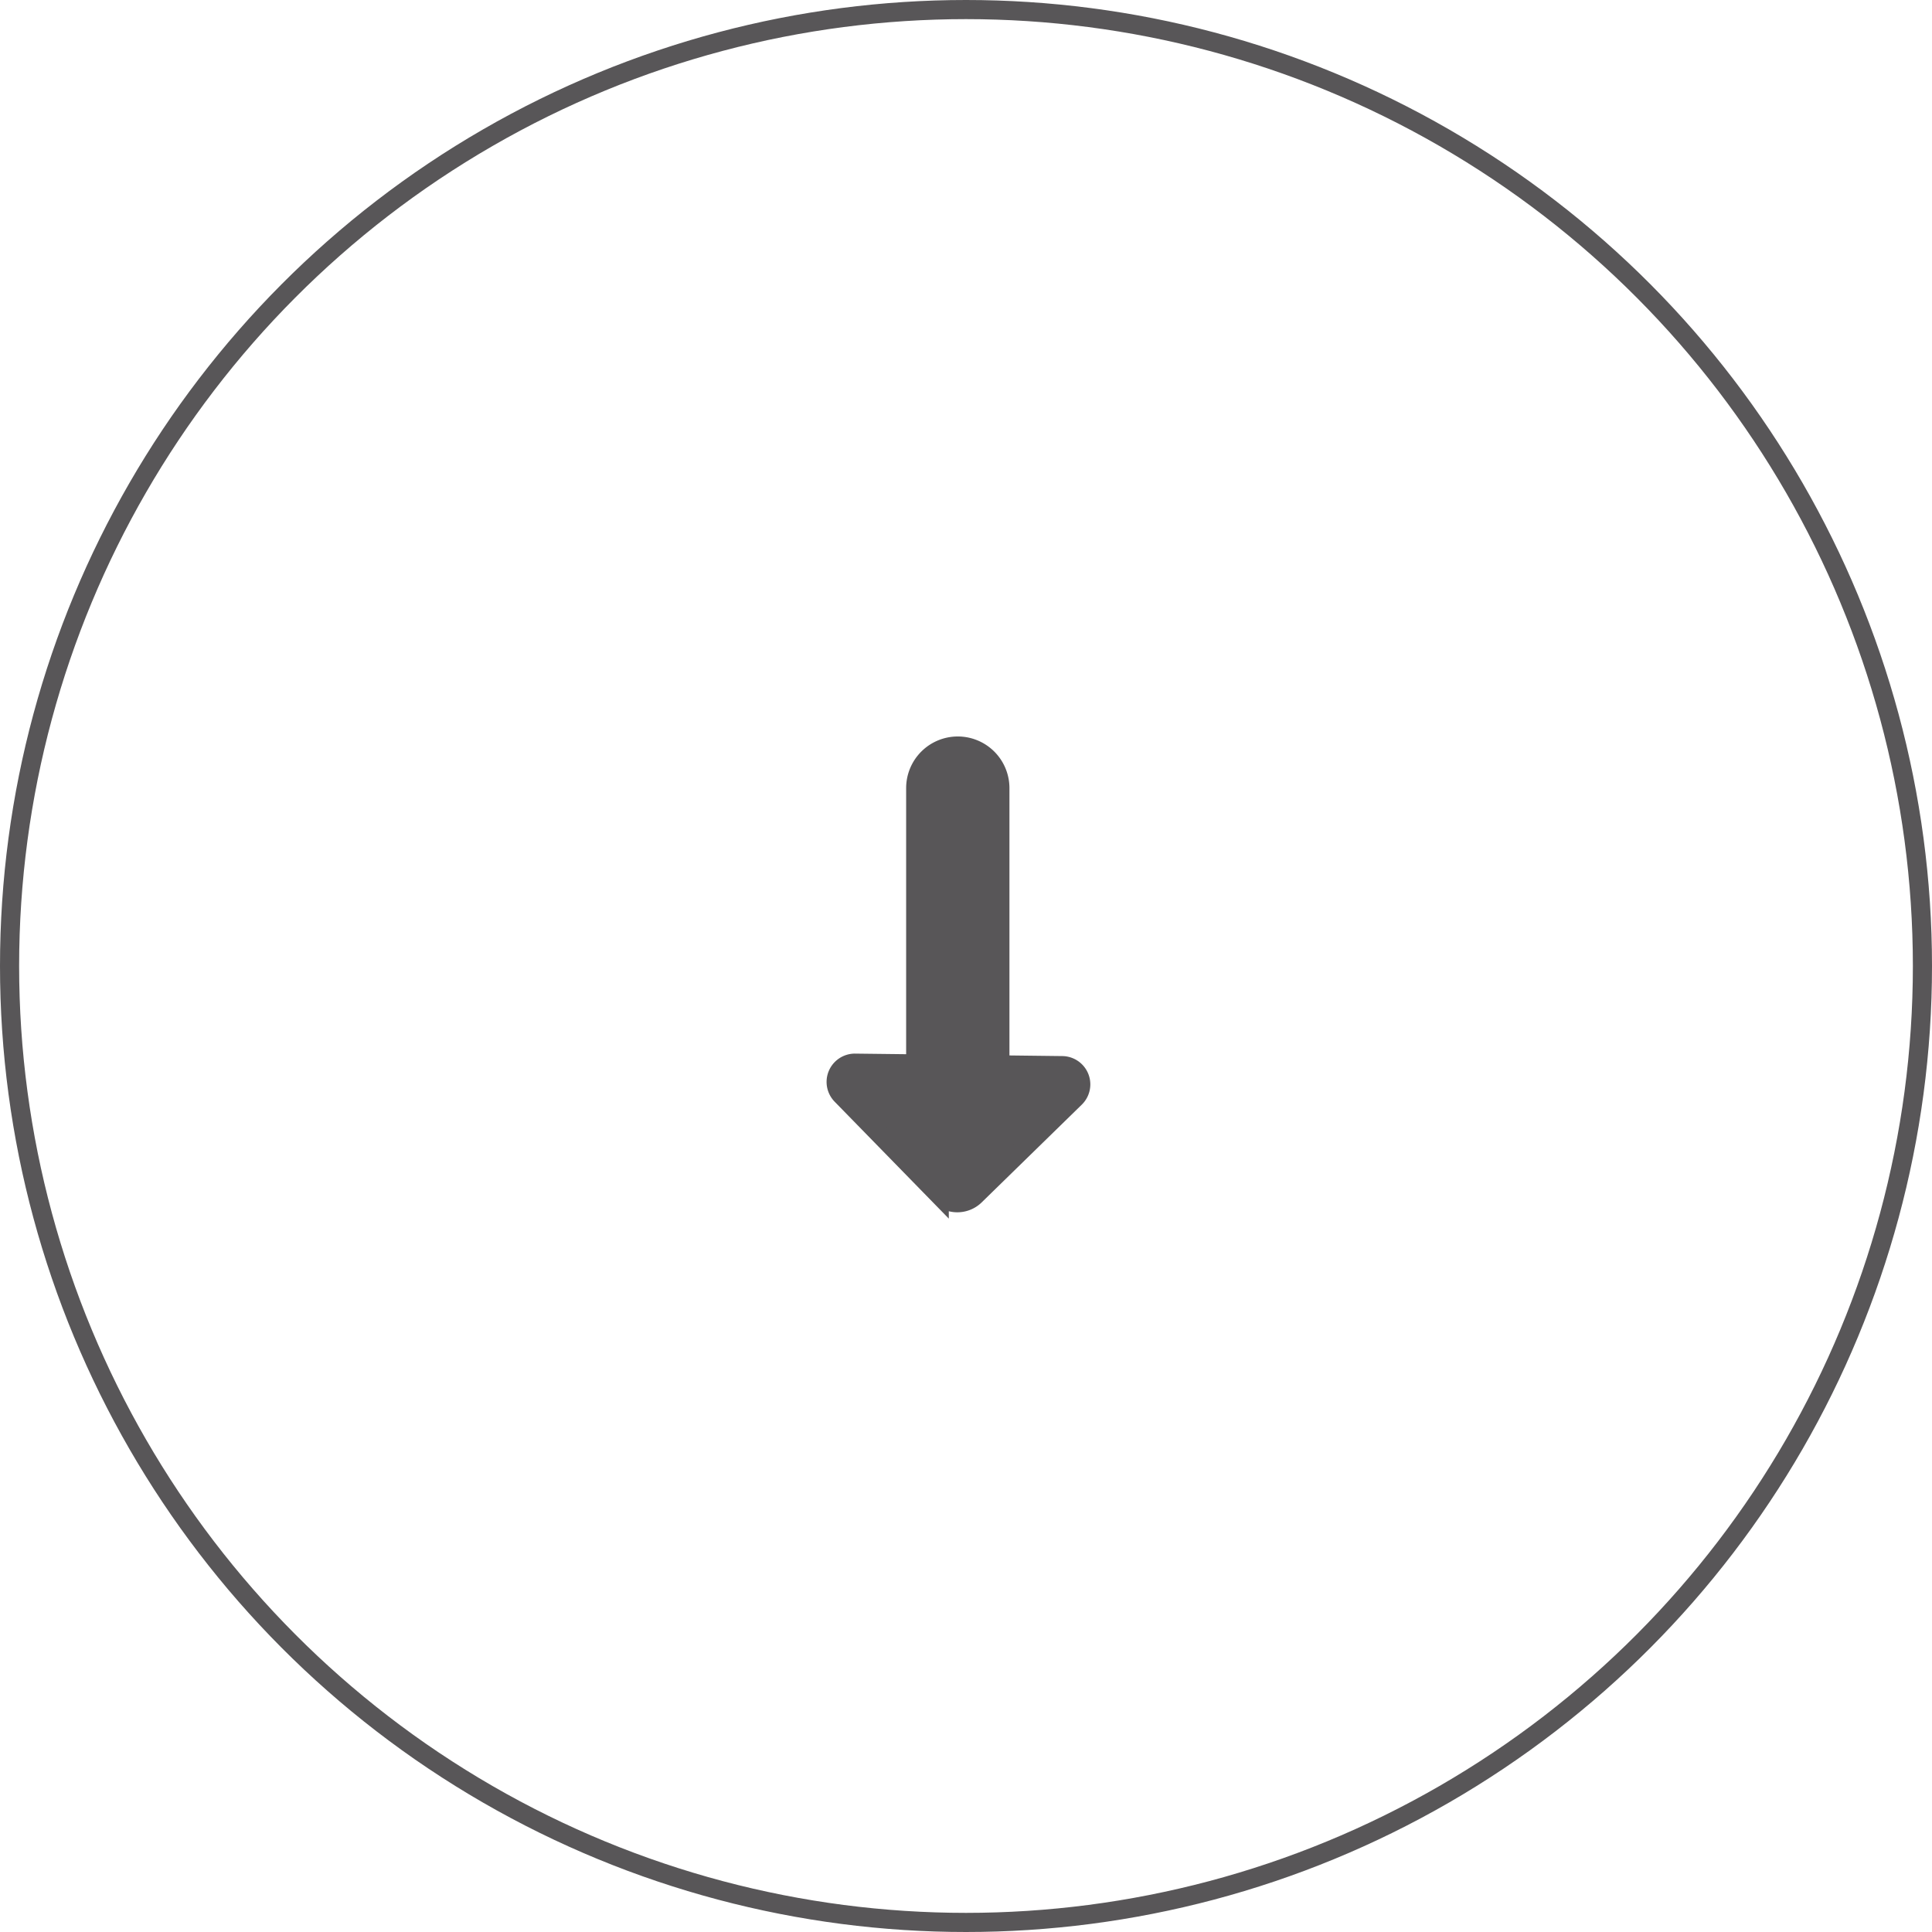 <svg id="down" xmlns="http://www.w3.org/2000/svg" width="101" height="101" viewBox="0 0 101 101">
  <g id="Ellipse_2" data-name="Ellipse 2" fill="none" stroke="#585658" stroke-width="1">
    <circle cx="50.5" cy="50.5" r="50.5" stroke="none"/>
    <circle cx="50.5" cy="50.5" r="50" fill="none"/>
  </g>
  <g id="Groupe_4" data-name="Groupe 4" transform="translate(-853.909 -261.855)">
    <path id="Tracé_10" data-name="Tracé 10" d="M904.879,324.356l5.233-5.11a.98.98,0,0,0-.673-1.682l-3.259-.039V303.056a2.2,2.2,0,0,0-2.2-2.2h0a2.2,2.2,0,0,0-2.2,2.2v14.416l-3.167-.037a.98.98,0,0,0-.713,1.665l5.11,5.233A1.324,1.324,0,0,0,904.879,324.356Z" fill="#585658" stroke="#585658" stroke-width="1"/>
  </g>
</svg>
